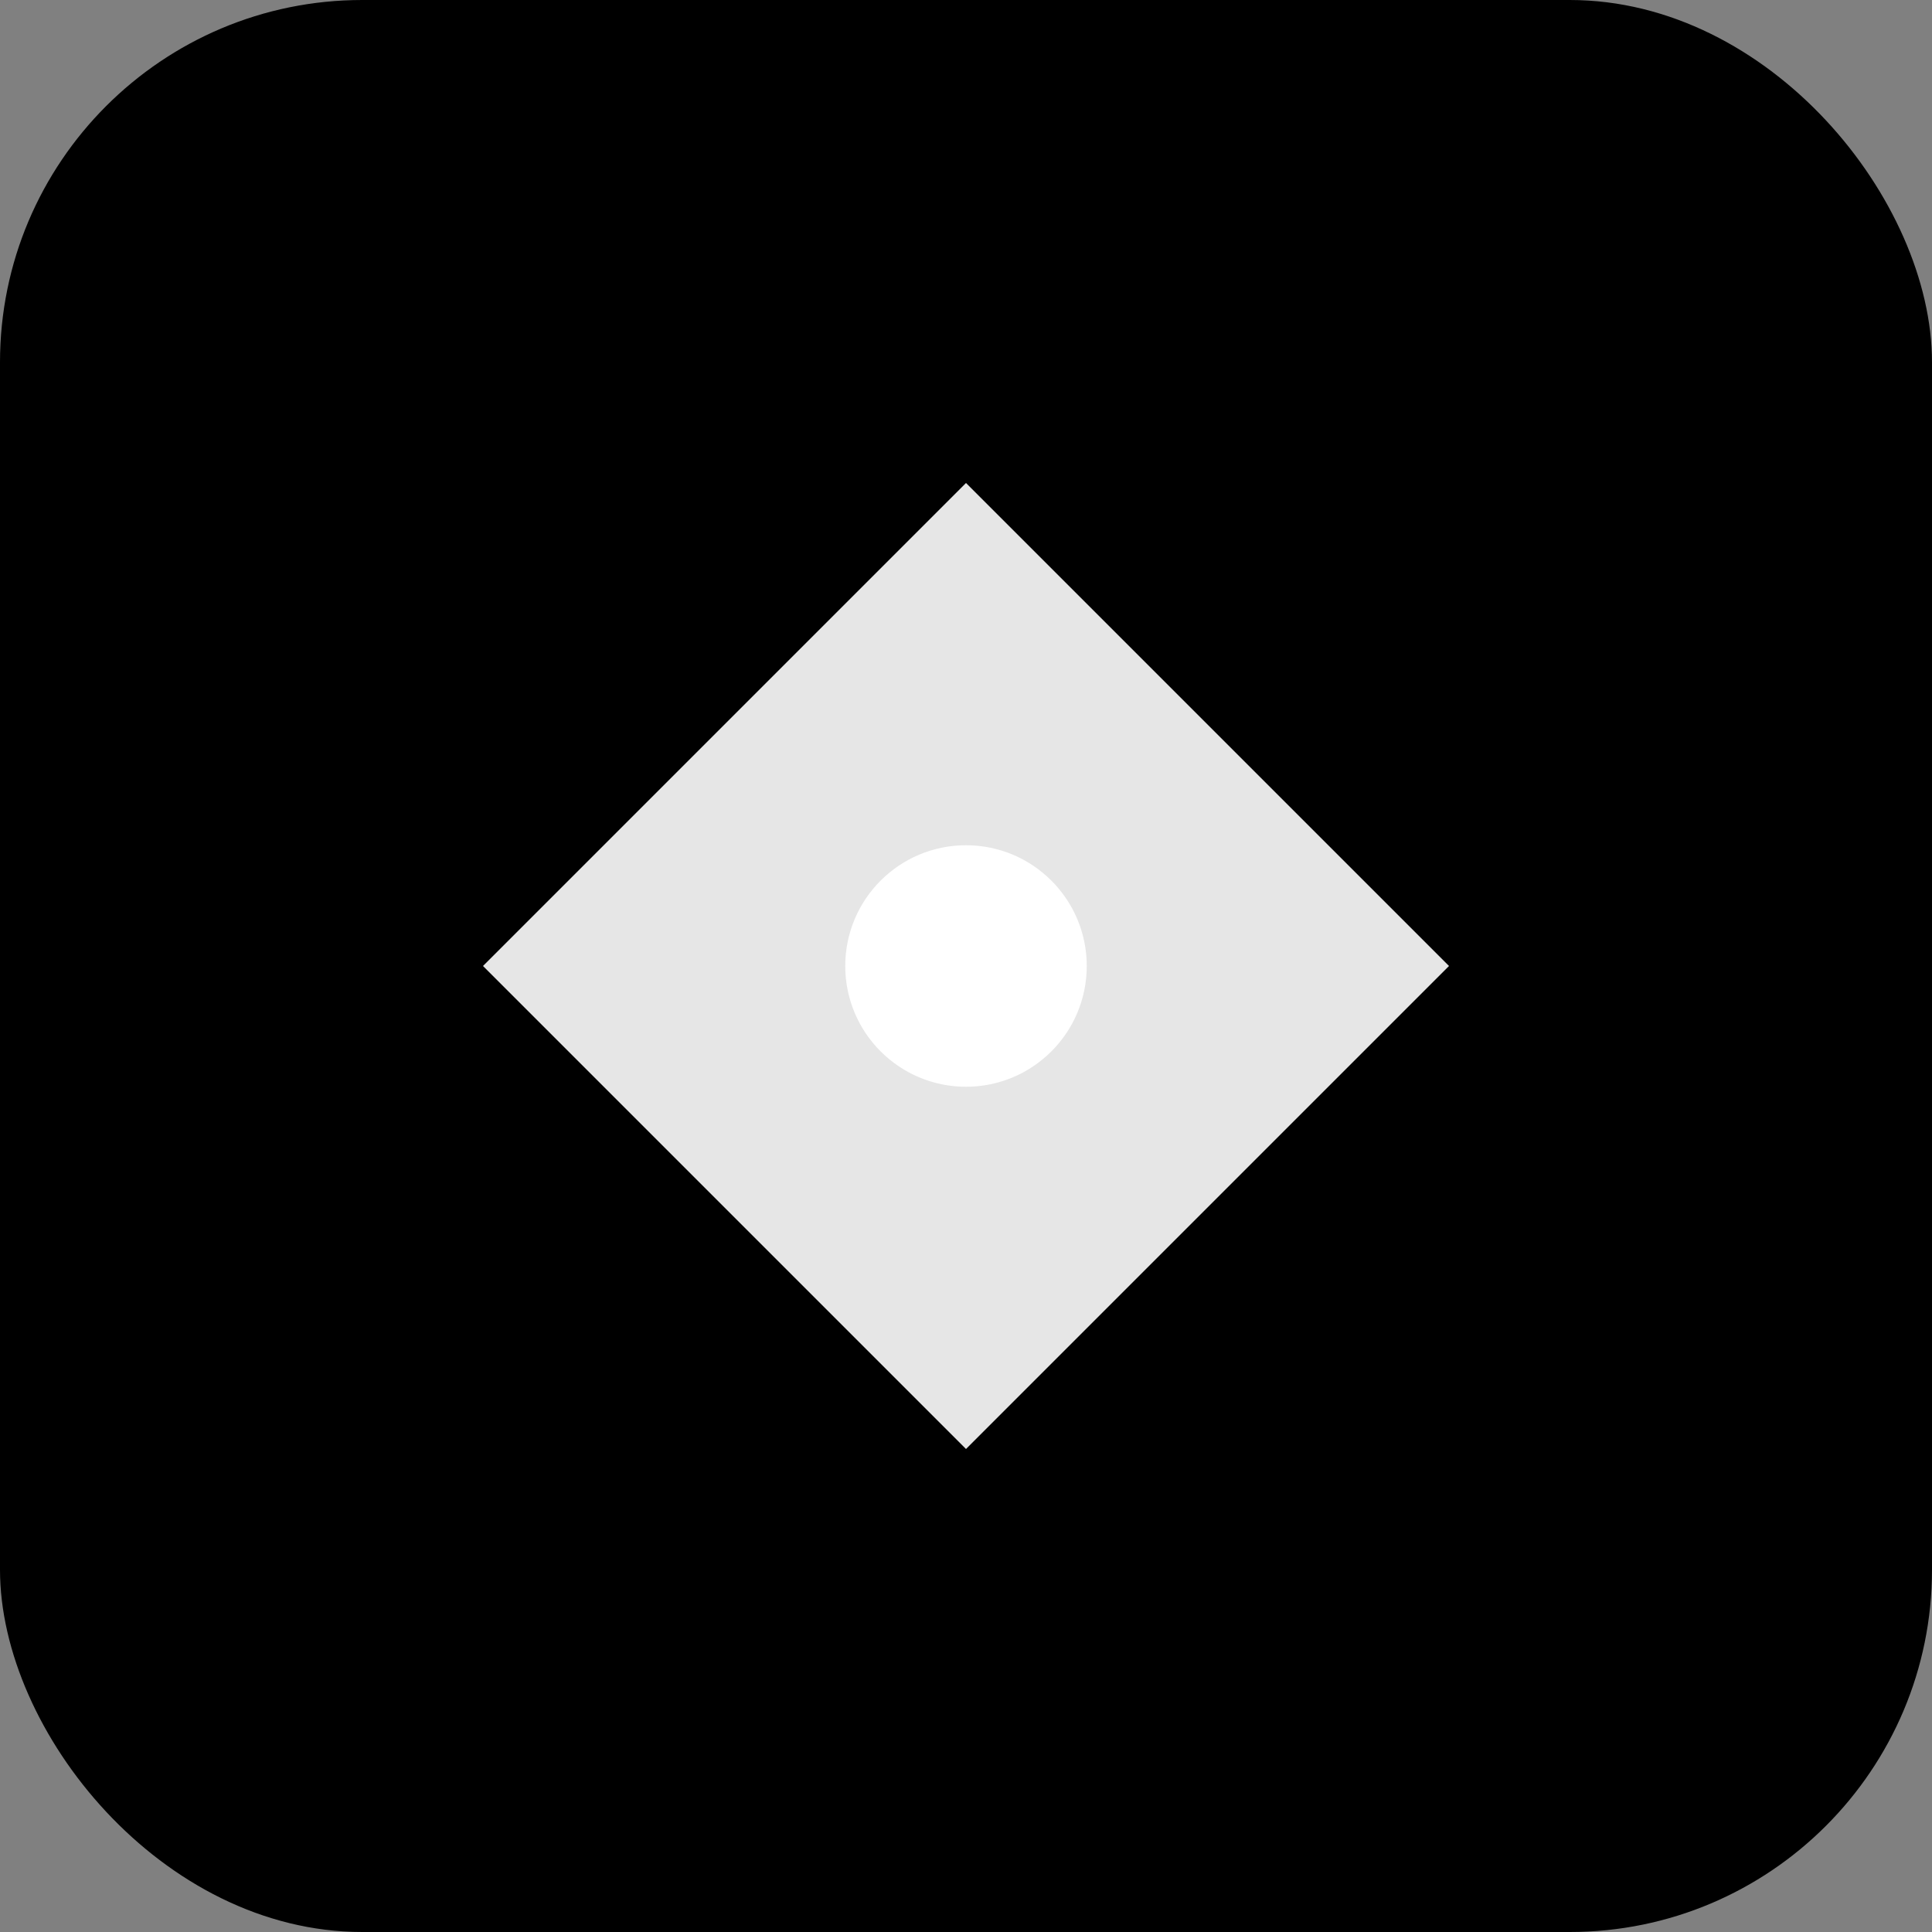 <svg width="32" height="32" viewBox="0 0 32 32" fill="none" xmlns="http://www.w3.org/2000/svg">
  <rect x="0" y="0" width="32" height="32" fill="#808080" stroke="none"/>
  <rect width="32" height="32" rx="6" fill="url(#faviconGradient)" />
  <path d="M8 16 L16 8 L24 16 L16 24 Z" fill="white" opacity="0.9" />
  <circle cx="16" cy="16" r="2" fill="white" />
  <defs>
    <linearGradient id="faviconGradient" x1="0%" y1="0%" x2="100%" y2="100%">
      <stop offset="0%" stopColor="#667eea" />
      <stop offset="100%" stopColor="#764ba2" />
    </linearGradient>
  </defs>
</svg>
